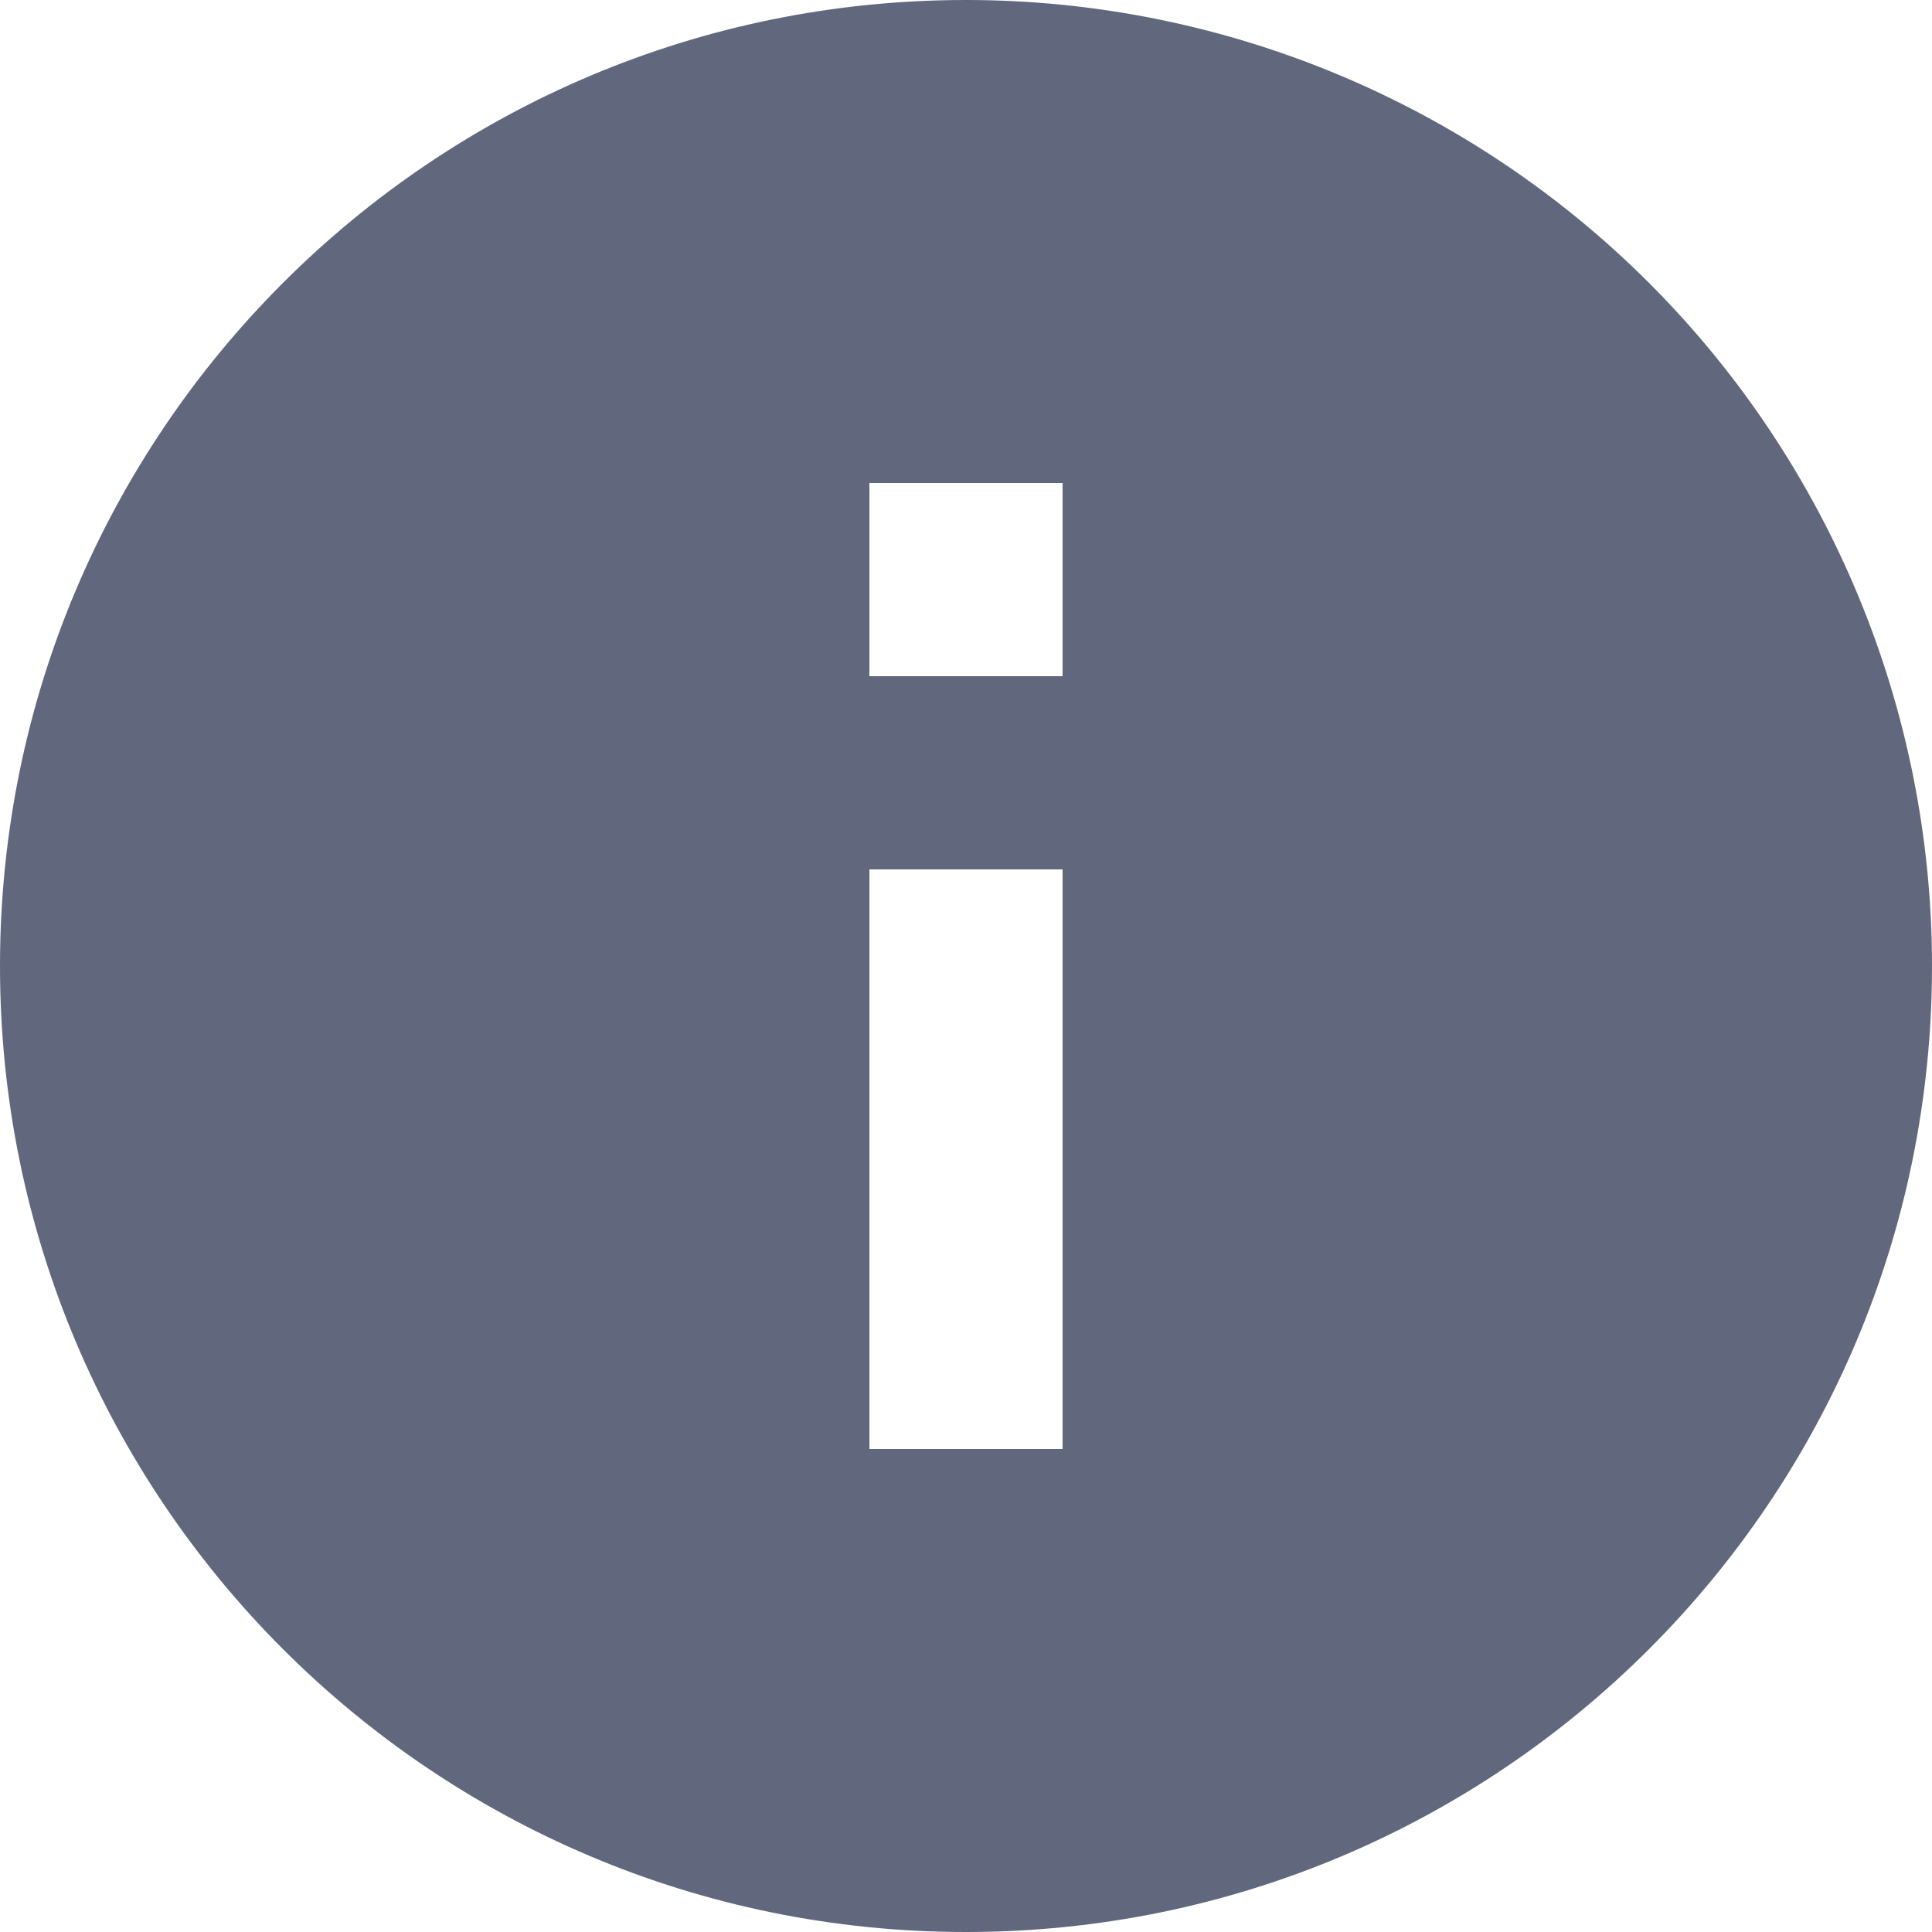 <svg width="20px" height="20px" viewBox="0 0 20 20" version="1.1" xmlns="http://www.w3.org/2000/svg" xmlns:xlink="http://www.w3.org/1999/xlink">
    <g id="Page-1" stroke="none" stroke-width="1" fill="none" fill-rule="evenodd">
        <g id="mobile-varianten" transform="translate(-162, -504)">
            <g id="sticky-binnenkort" transform="translate(0, 444)">
                <g id="Prijs" transform="translate(16, 58)">
                    <g id="bod">
                        <g id="infoBlack" transform="translate(144, 0)">
                            <polygon id="Path" points="0 0 24 0 24 24 0 24"></polygon>
                            <path d="M12,2 C6.477,2 2,6.477 2,12 C2,17.523 6.477,22 12,22 C17.523,22 22,17.523 22,12 C22,9.348 20.946,6.804 19.071,4.929 C17.196,3.054 14.652,2 12,2 Z M13,17 L11,17 L11,11 L13,11 L13,17 Z M13,9 L11,9 L11,7 L13,7 L13,9 Z" id="Path" fill="#61677D" fill-rule="nonzero"></path>
                        </g>
                    </g>
                </g>
            </g>
        </g>
    </g>
</svg>